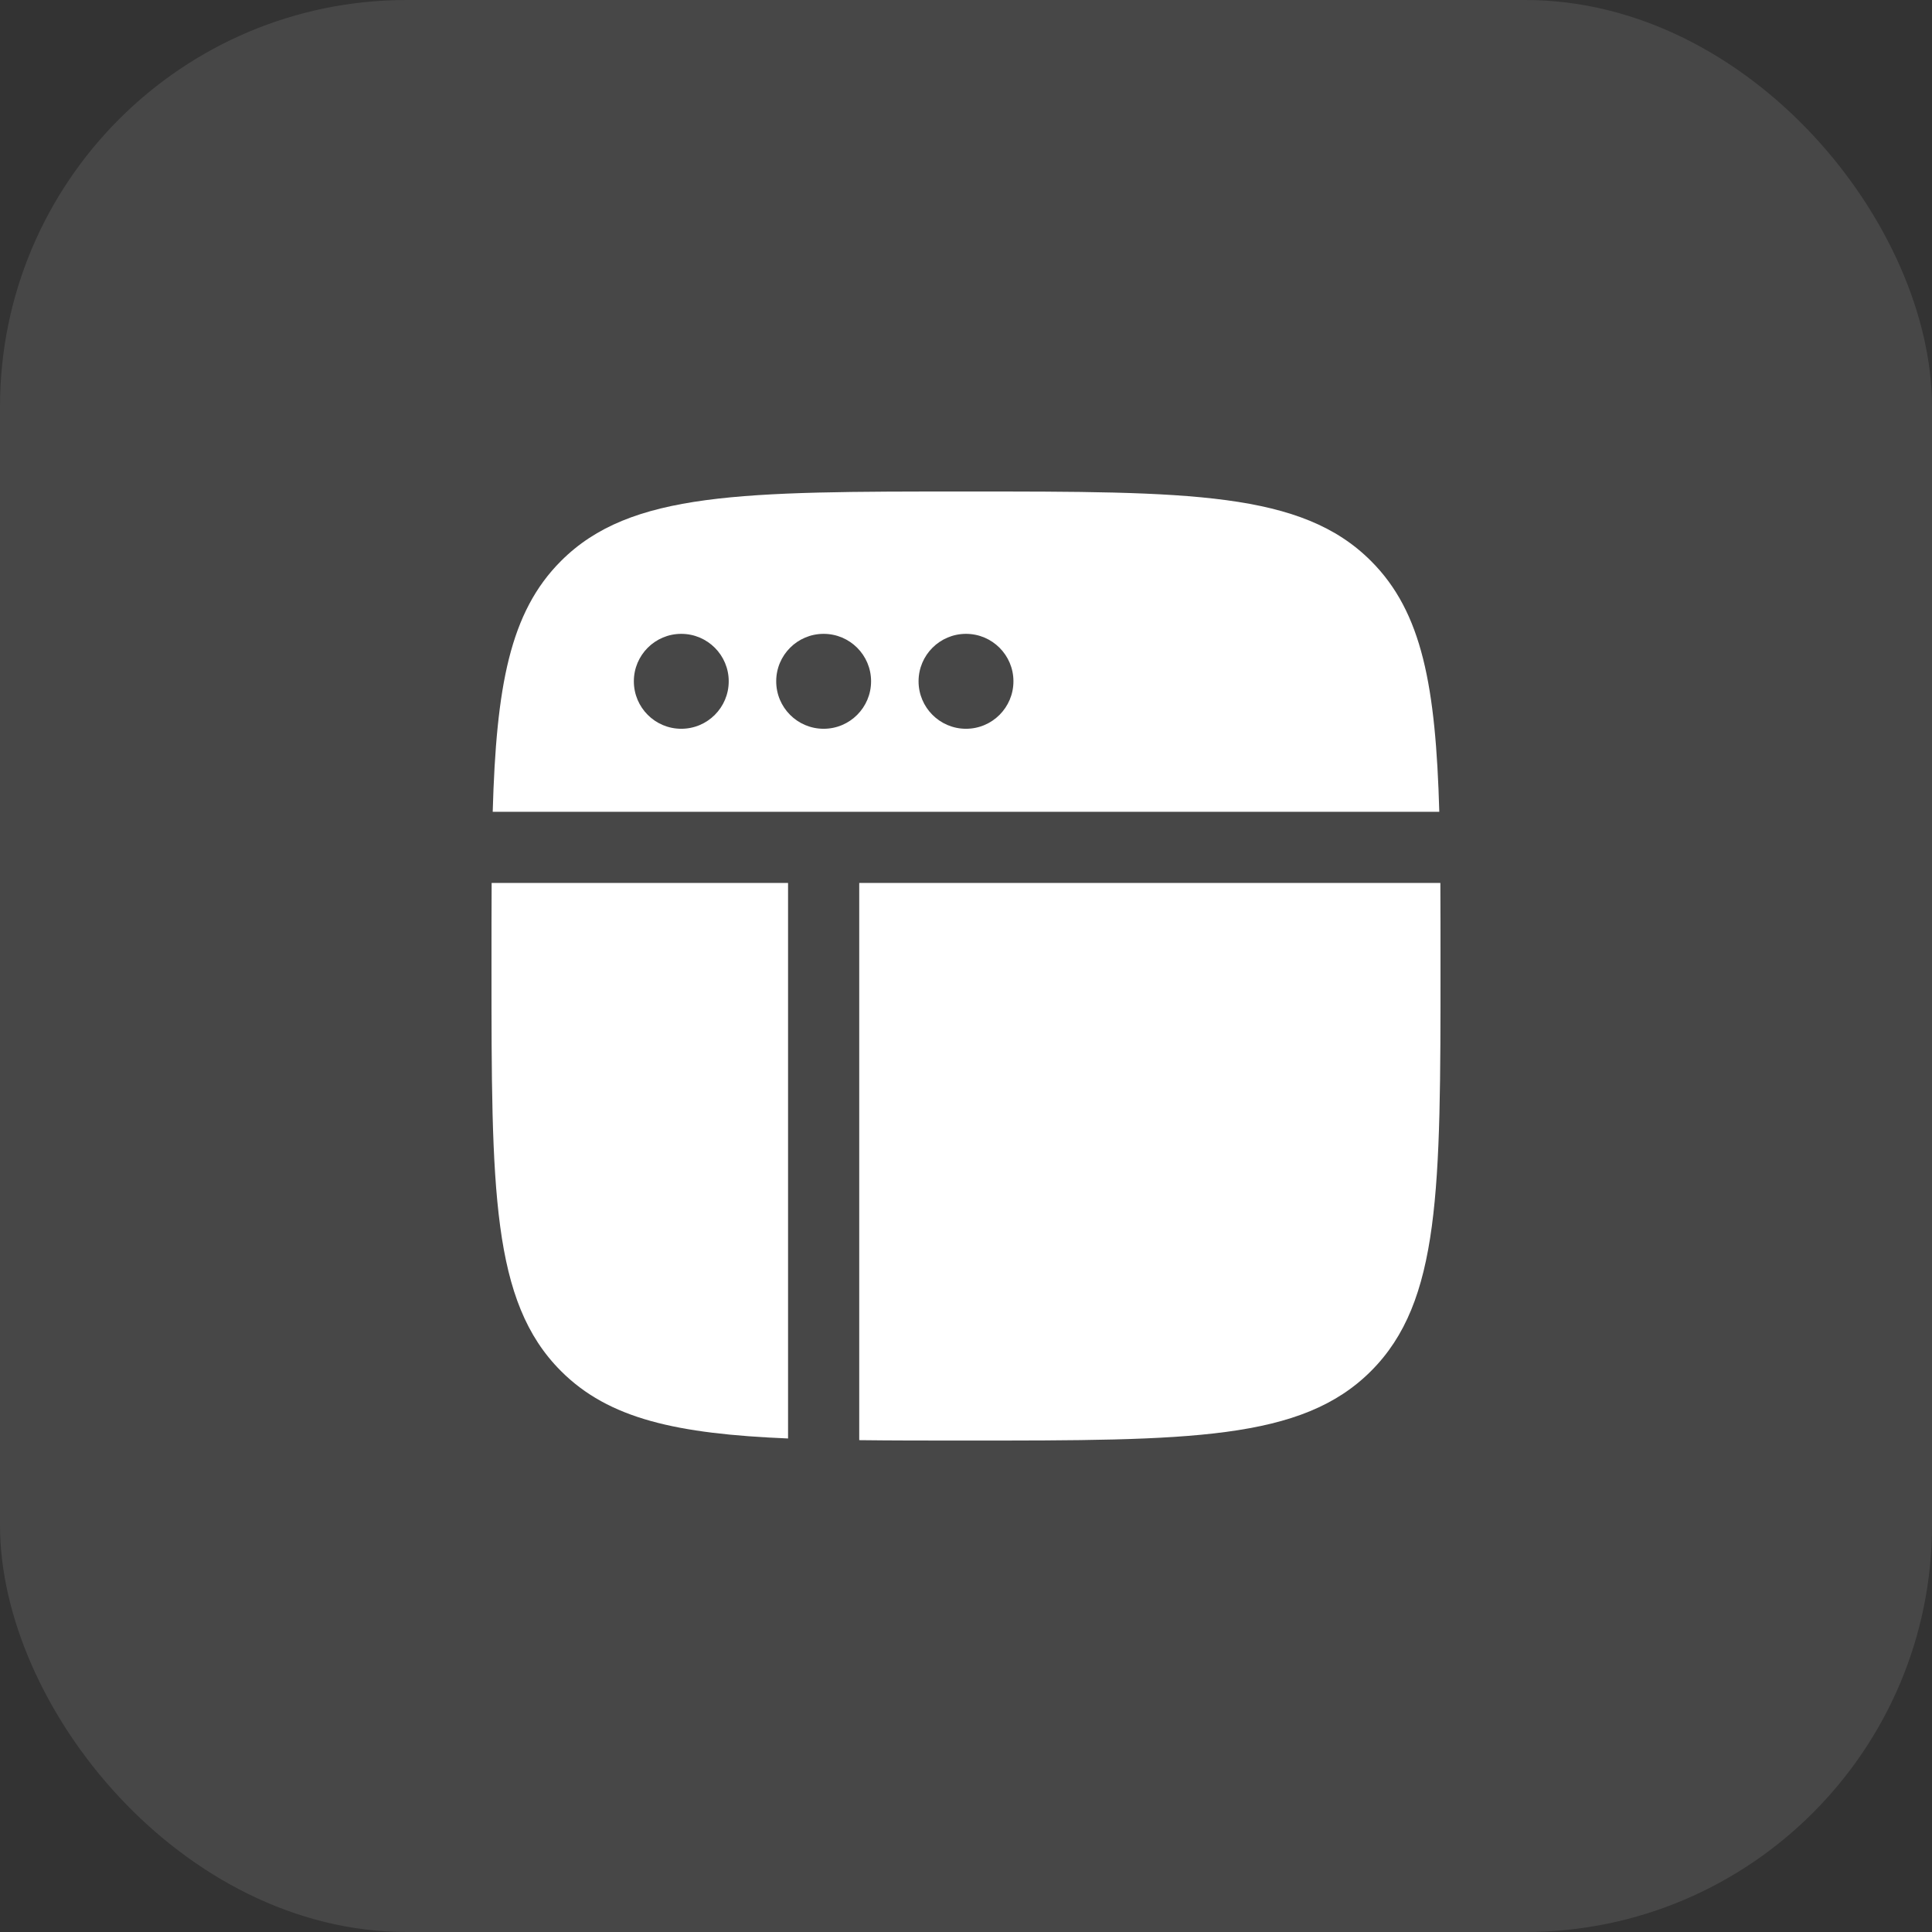 <?xml version="1.0" encoding="UTF-8"?> <svg xmlns="http://www.w3.org/2000/svg" width="38" height="38" viewBox="0 0 38 38" fill="none"><rect x="0" y="0" width="38" height="38" fill="#333333" stroke="none"/><rect opacity="0.1" data-figma-bg-blur-radius="11.3174" width="38" height="38" rx="8" fill="white"></rect><path fill-rule="evenodd" clip-rule="evenodd" d="M11.034 11.034C10.025 12.042 9.761 13.504 9.691 15.967H28.309C28.239 13.504 27.975 12.042 26.966 11.034C25.6 9.667 23.4 9.667 19 9.667C14.6 9.667 12.4 9.667 11.034 11.034ZM9.667 19C9.667 18.419 9.667 17.875 9.67 17.367H15.5L15.5 27.4V28.293C13.316 28.202 11.976 27.91 11.034 26.967C9.667 25.6 9.667 23.4 9.667 19ZM13.4 14.334C13.915 14.334 14.333 13.916 14.333 13.4C14.333 12.885 13.915 12.467 13.4 12.467C12.884 12.467 12.467 12.885 12.467 13.4C12.467 13.916 12.884 14.334 13.4 14.334ZM17.133 13.4C17.133 13.916 16.715 14.334 16.2 14.334C15.684 14.334 15.267 13.916 15.267 13.4C15.267 12.885 15.684 12.467 16.2 12.467C16.715 12.467 17.133 12.885 17.133 13.4ZM19 14.334C19.515 14.334 19.933 13.916 19.933 13.4C19.933 12.885 19.515 12.467 19 12.467C18.485 12.467 18.067 12.885 18.067 13.4C18.067 13.916 18.485 14.334 19 14.334Z" fill="white"></path><path d="M28.333 19C28.333 23.4 28.333 25.6 26.966 26.967C25.6 28.334 23.4 28.334 19 28.334C18.236 28.334 17.538 28.334 16.9 28.326V27.4L16.9 17.367H28.33C28.333 17.875 28.333 18.419 28.333 19Z" fill="white"></path><defs><clipPath id="bgblur_0_331_217424_clip_path" transform="translate(11.317 11.317)"><rect width="38" height="38" rx="8"></rect></clipPath></defs></svg> 